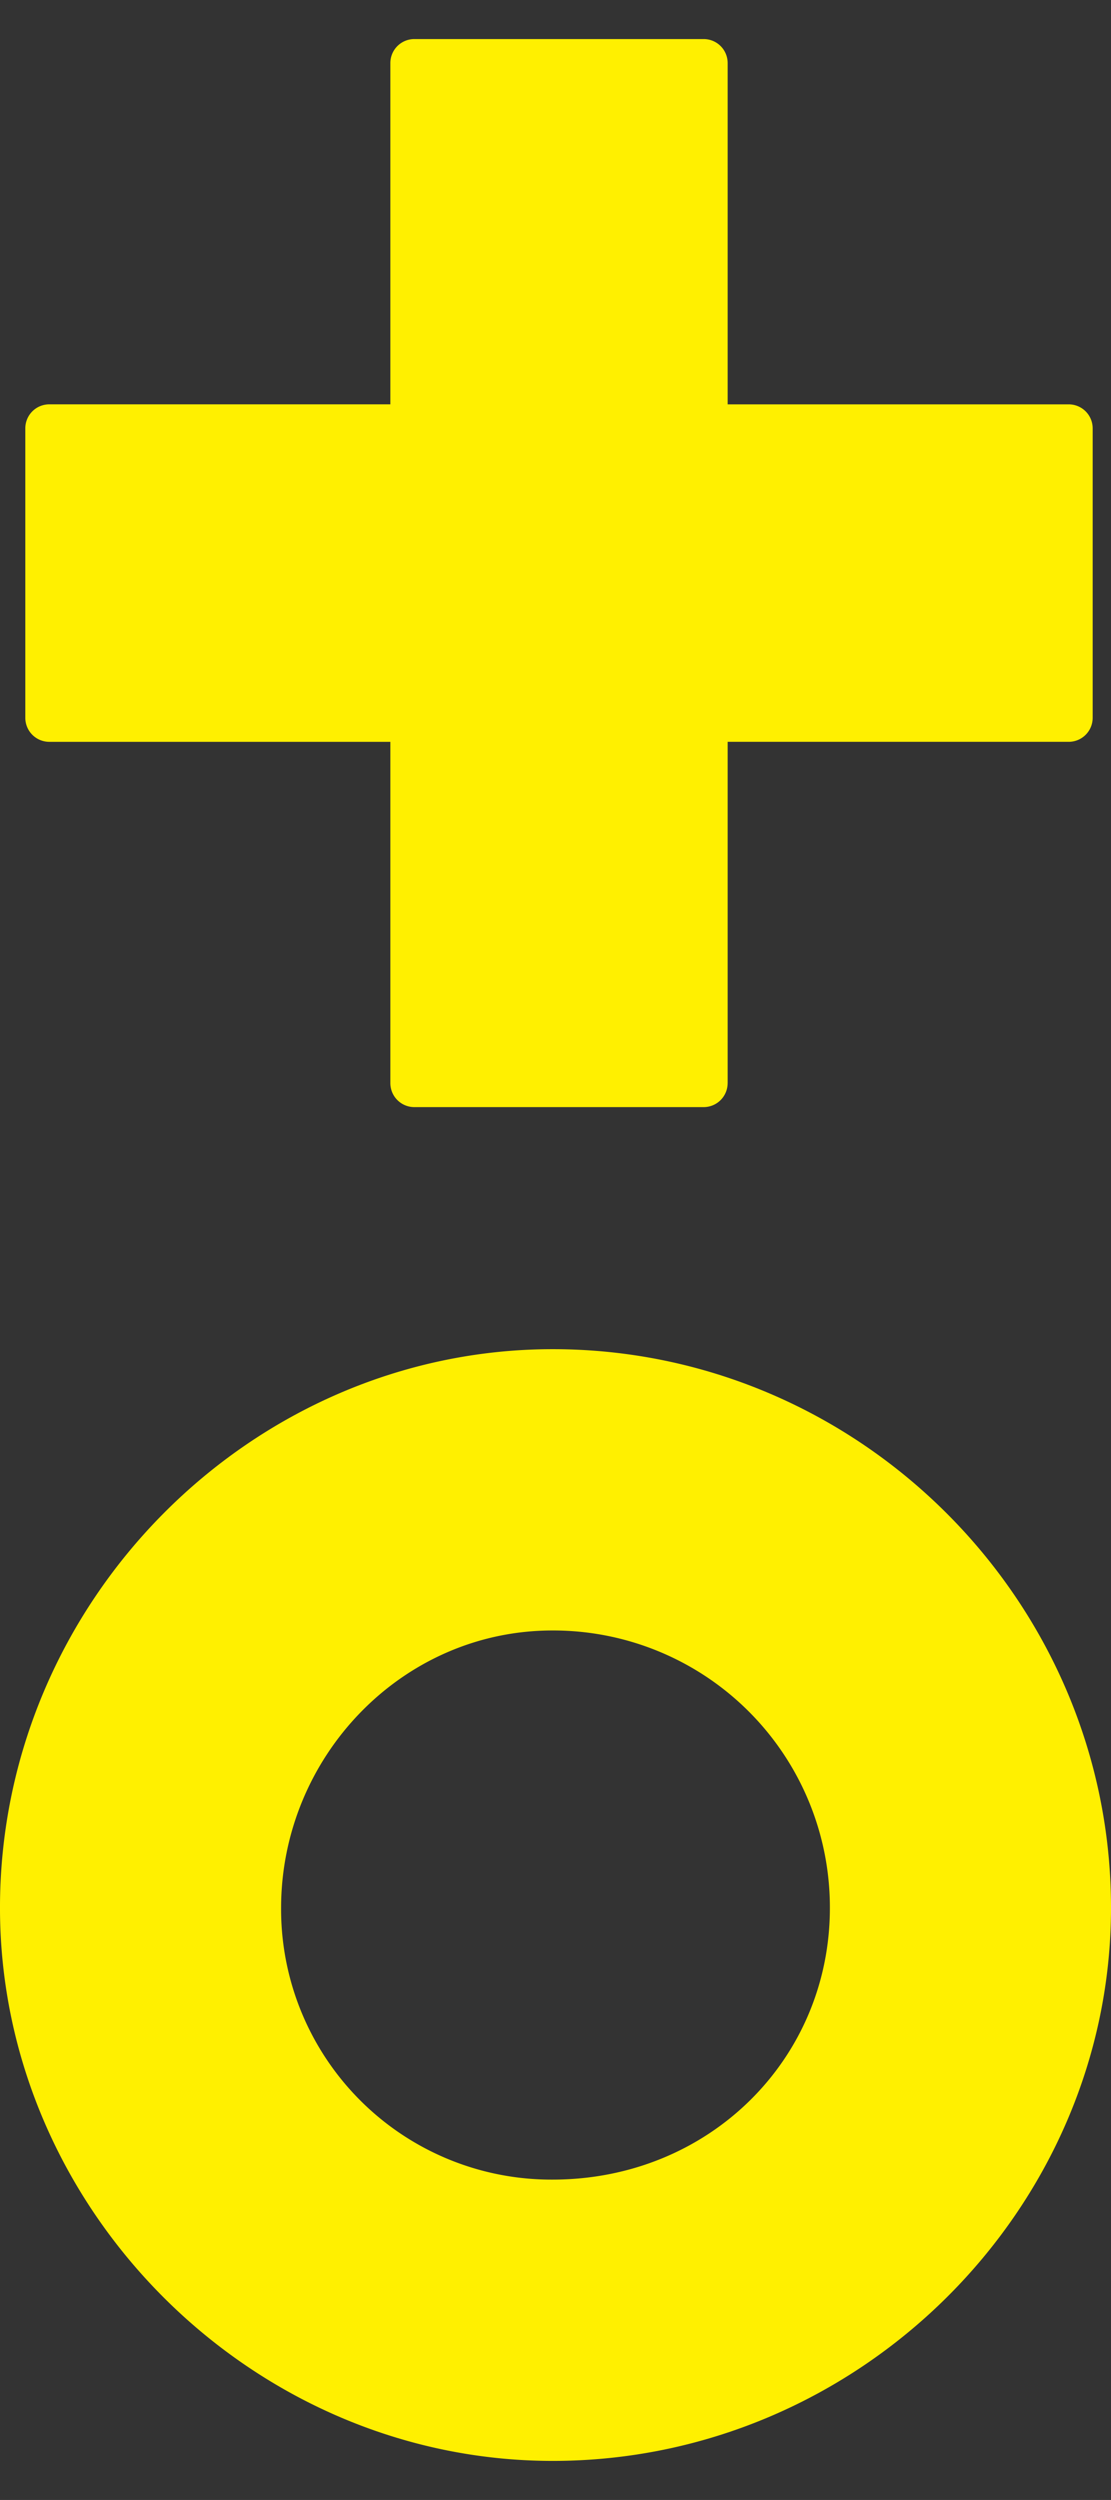 <svg xmlns="http://www.w3.org/2000/svg" xmlns:xlink="http://www.w3.org/1999/xlink" width="243.656" height="547.927" viewBox="0 0 243.656 547.927"><rect x="0" y="0" width="243.656" height="547.927" fill="#333333" stroke="none"/><defs><clipPath id="a"><rect width="547.927" height="243.656" fill="#fff000"/></clipPath></defs><g transform="translate(243.656) rotate(90)"><g transform="translate(0 0)" clip-path="url(#a)"><path d="M228.828,81.2h-74.8V6.406a5.259,5.259,0,0,0-5.259-5.259H85.321a5.257,5.257,0,0,0-5.259,5.259V81.2H5.259A5.259,5.259,0,0,0,0,86.464v63.449a5.261,5.261,0,0,0,5.259,5.259h74.8v74.8a5.257,5.257,0,0,0,5.259,5.259H148.77a5.259,5.259,0,0,0,5.259-5.259v-74.8h74.8a5.259,5.259,0,0,0,5.259-5.259V86.464a5.257,5.257,0,0,0-5.259-5.259" transform="translate(8.561 2.873)" fill="#fff000"/><path d="M209.212,0C141.991,0,86.778,55.216,86.778,122.434c0,66.015,55.213,121.225,122.434,121.225,66.015,0,121.228-55.209,121.228-121.225C330.441,55.216,275.228,0,209.212,0m.06,182.009c-33.064,0-60.84-26.451-60.84-59.515a60.678,60.678,0,0,1,60.84-60.84c33.064,0,59.515,26.451,59.515,60.84a59.267,59.267,0,0,1-59.515,59.515" transform="translate(208.925 -0.001)" fill="#fff000"/></g></g></svg>